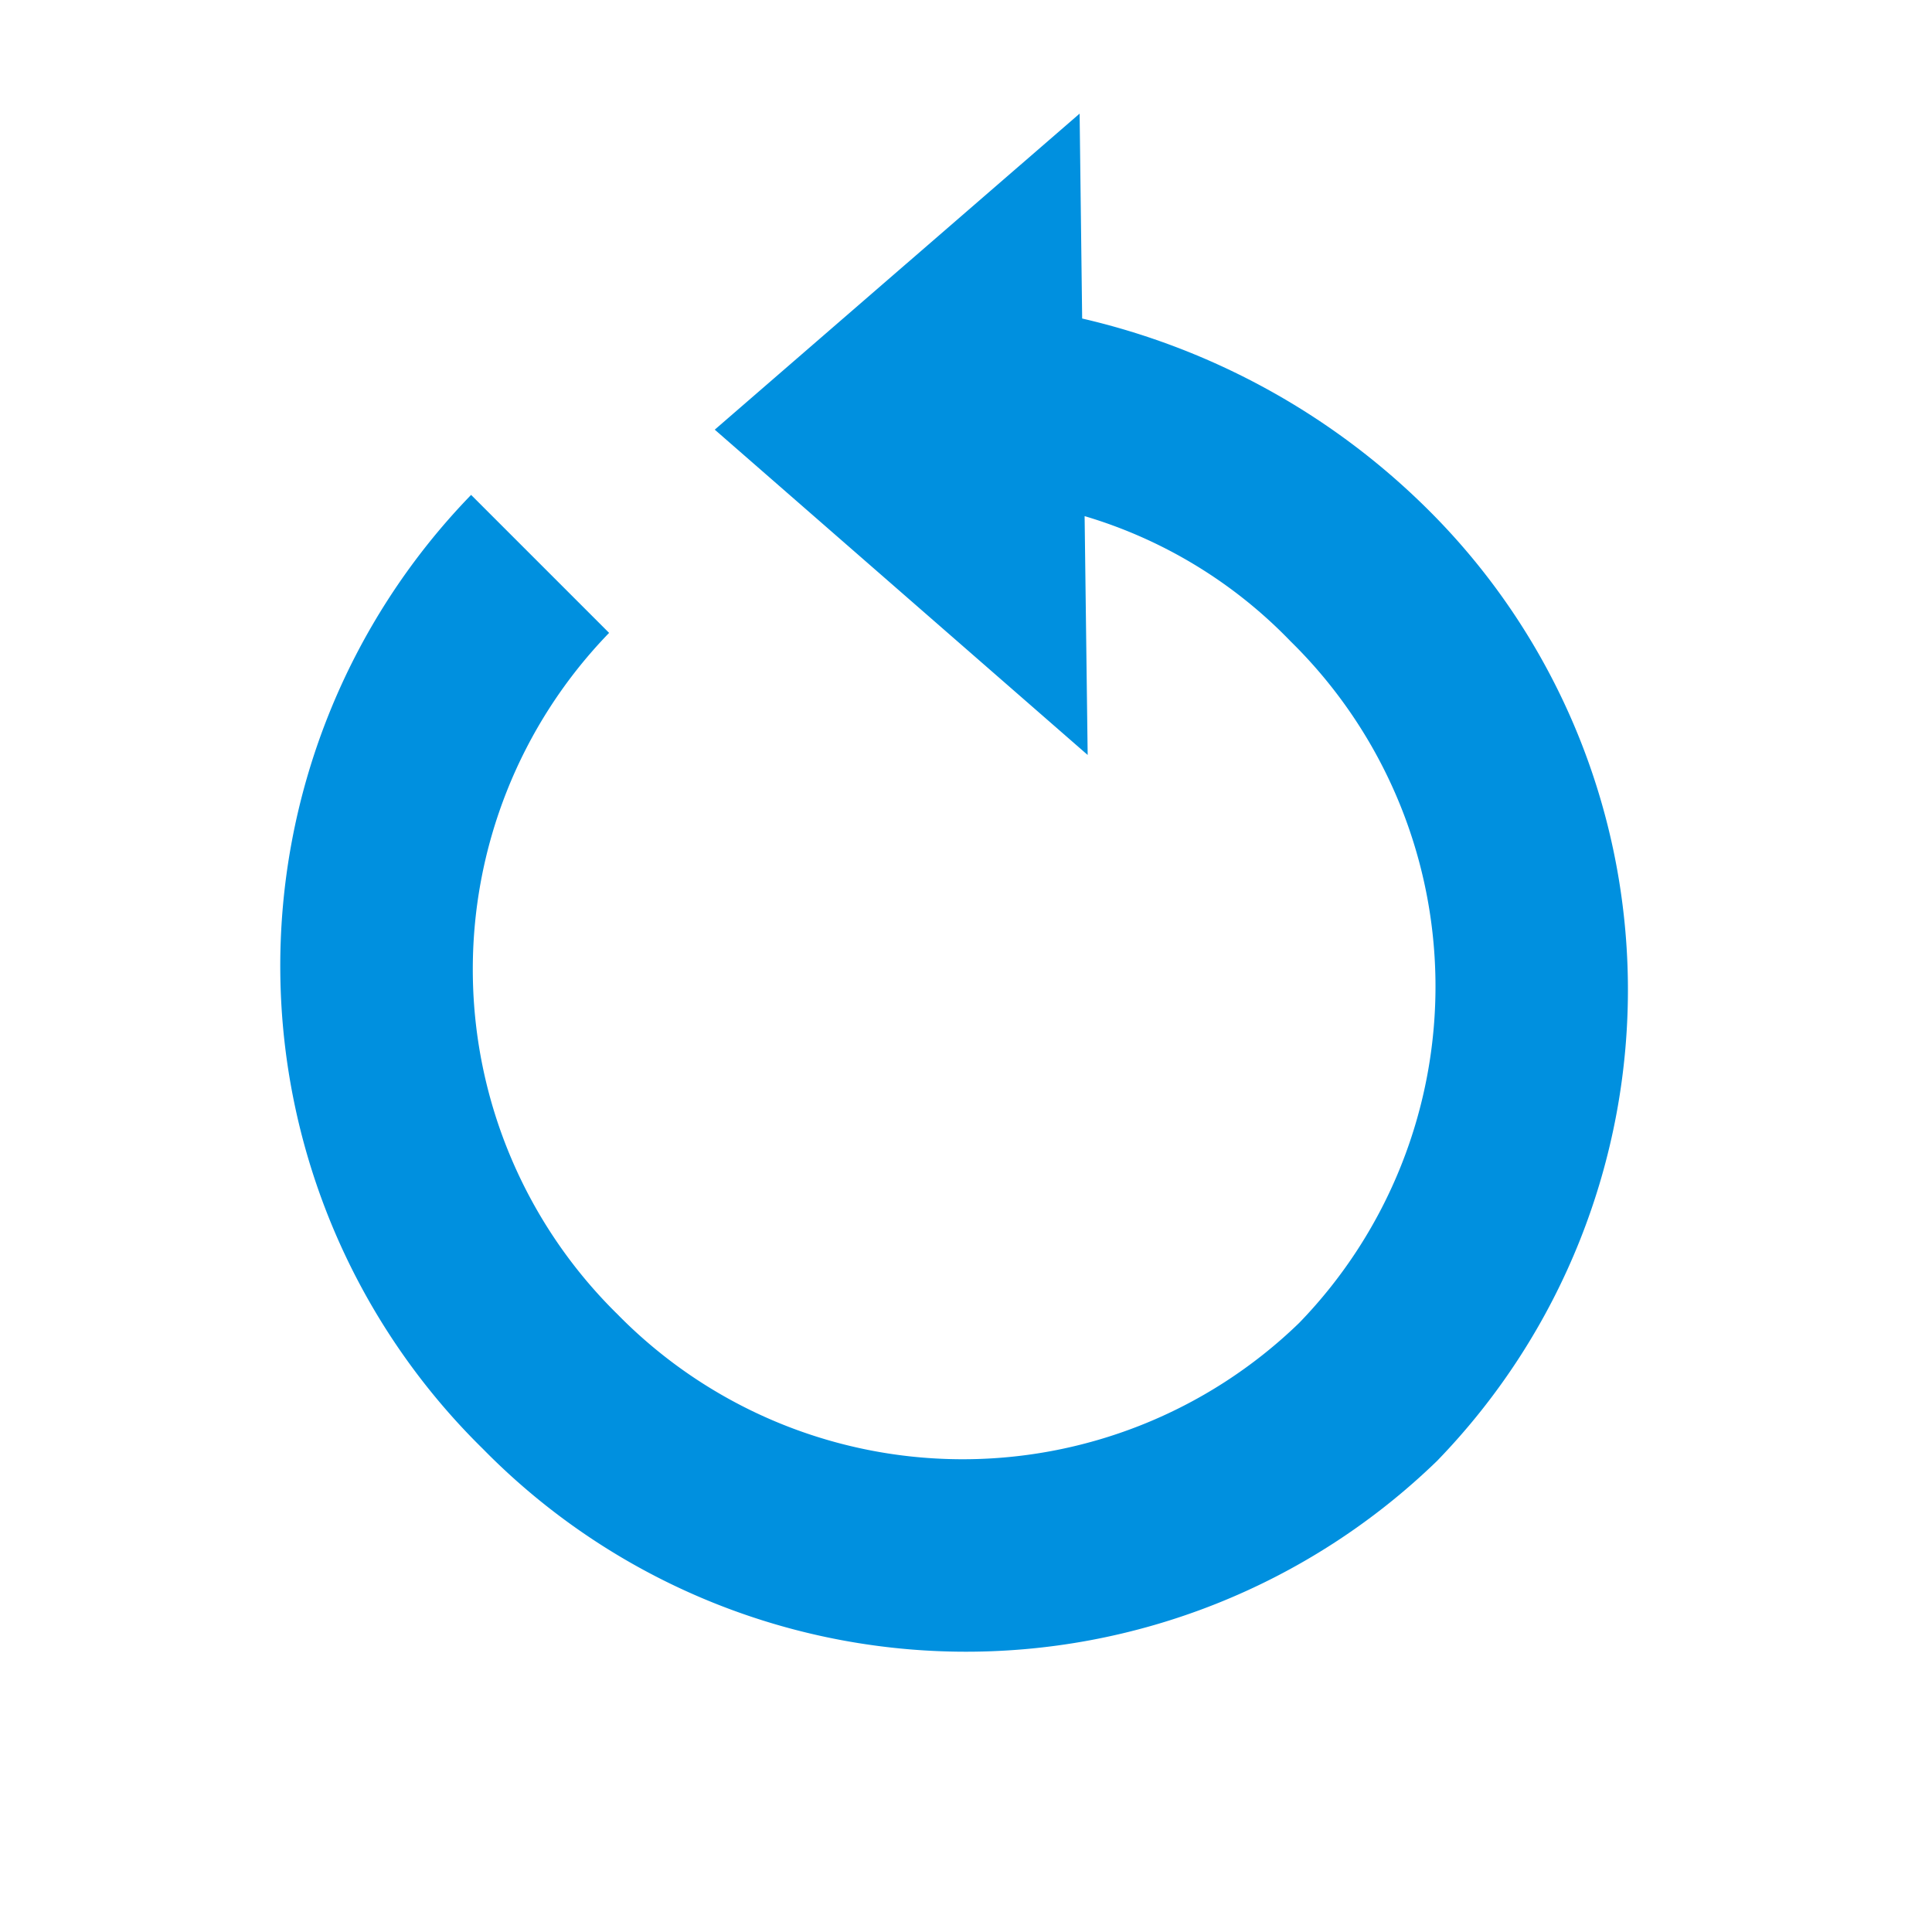 <svg xmlns="http://www.w3.org/2000/svg" width="47.35" height="47.35" viewBox="0 0 47.35 47.35"><path d="M16.741.825A17.664,17.664,0,0,0,7.533,3.507L3.938,0,3.092,11.8l12.1-.825L11,6.889a11.588,11.588,0,0,1,5.74-1.4A11.848,11.848,0,0,1,28.7,17.153,11.848,11.848,0,0,1,16.741,28.816,11.848,11.848,0,0,1,4.783,17.153H0A16.587,16.587,0,0,0,16.741,33.481,16.587,16.587,0,0,0,33.481,17.153,16.587,16.587,0,0,0,16.741.825Z" transform="translate(23.675) rotate(45)" fill="#0090df"/></svg>